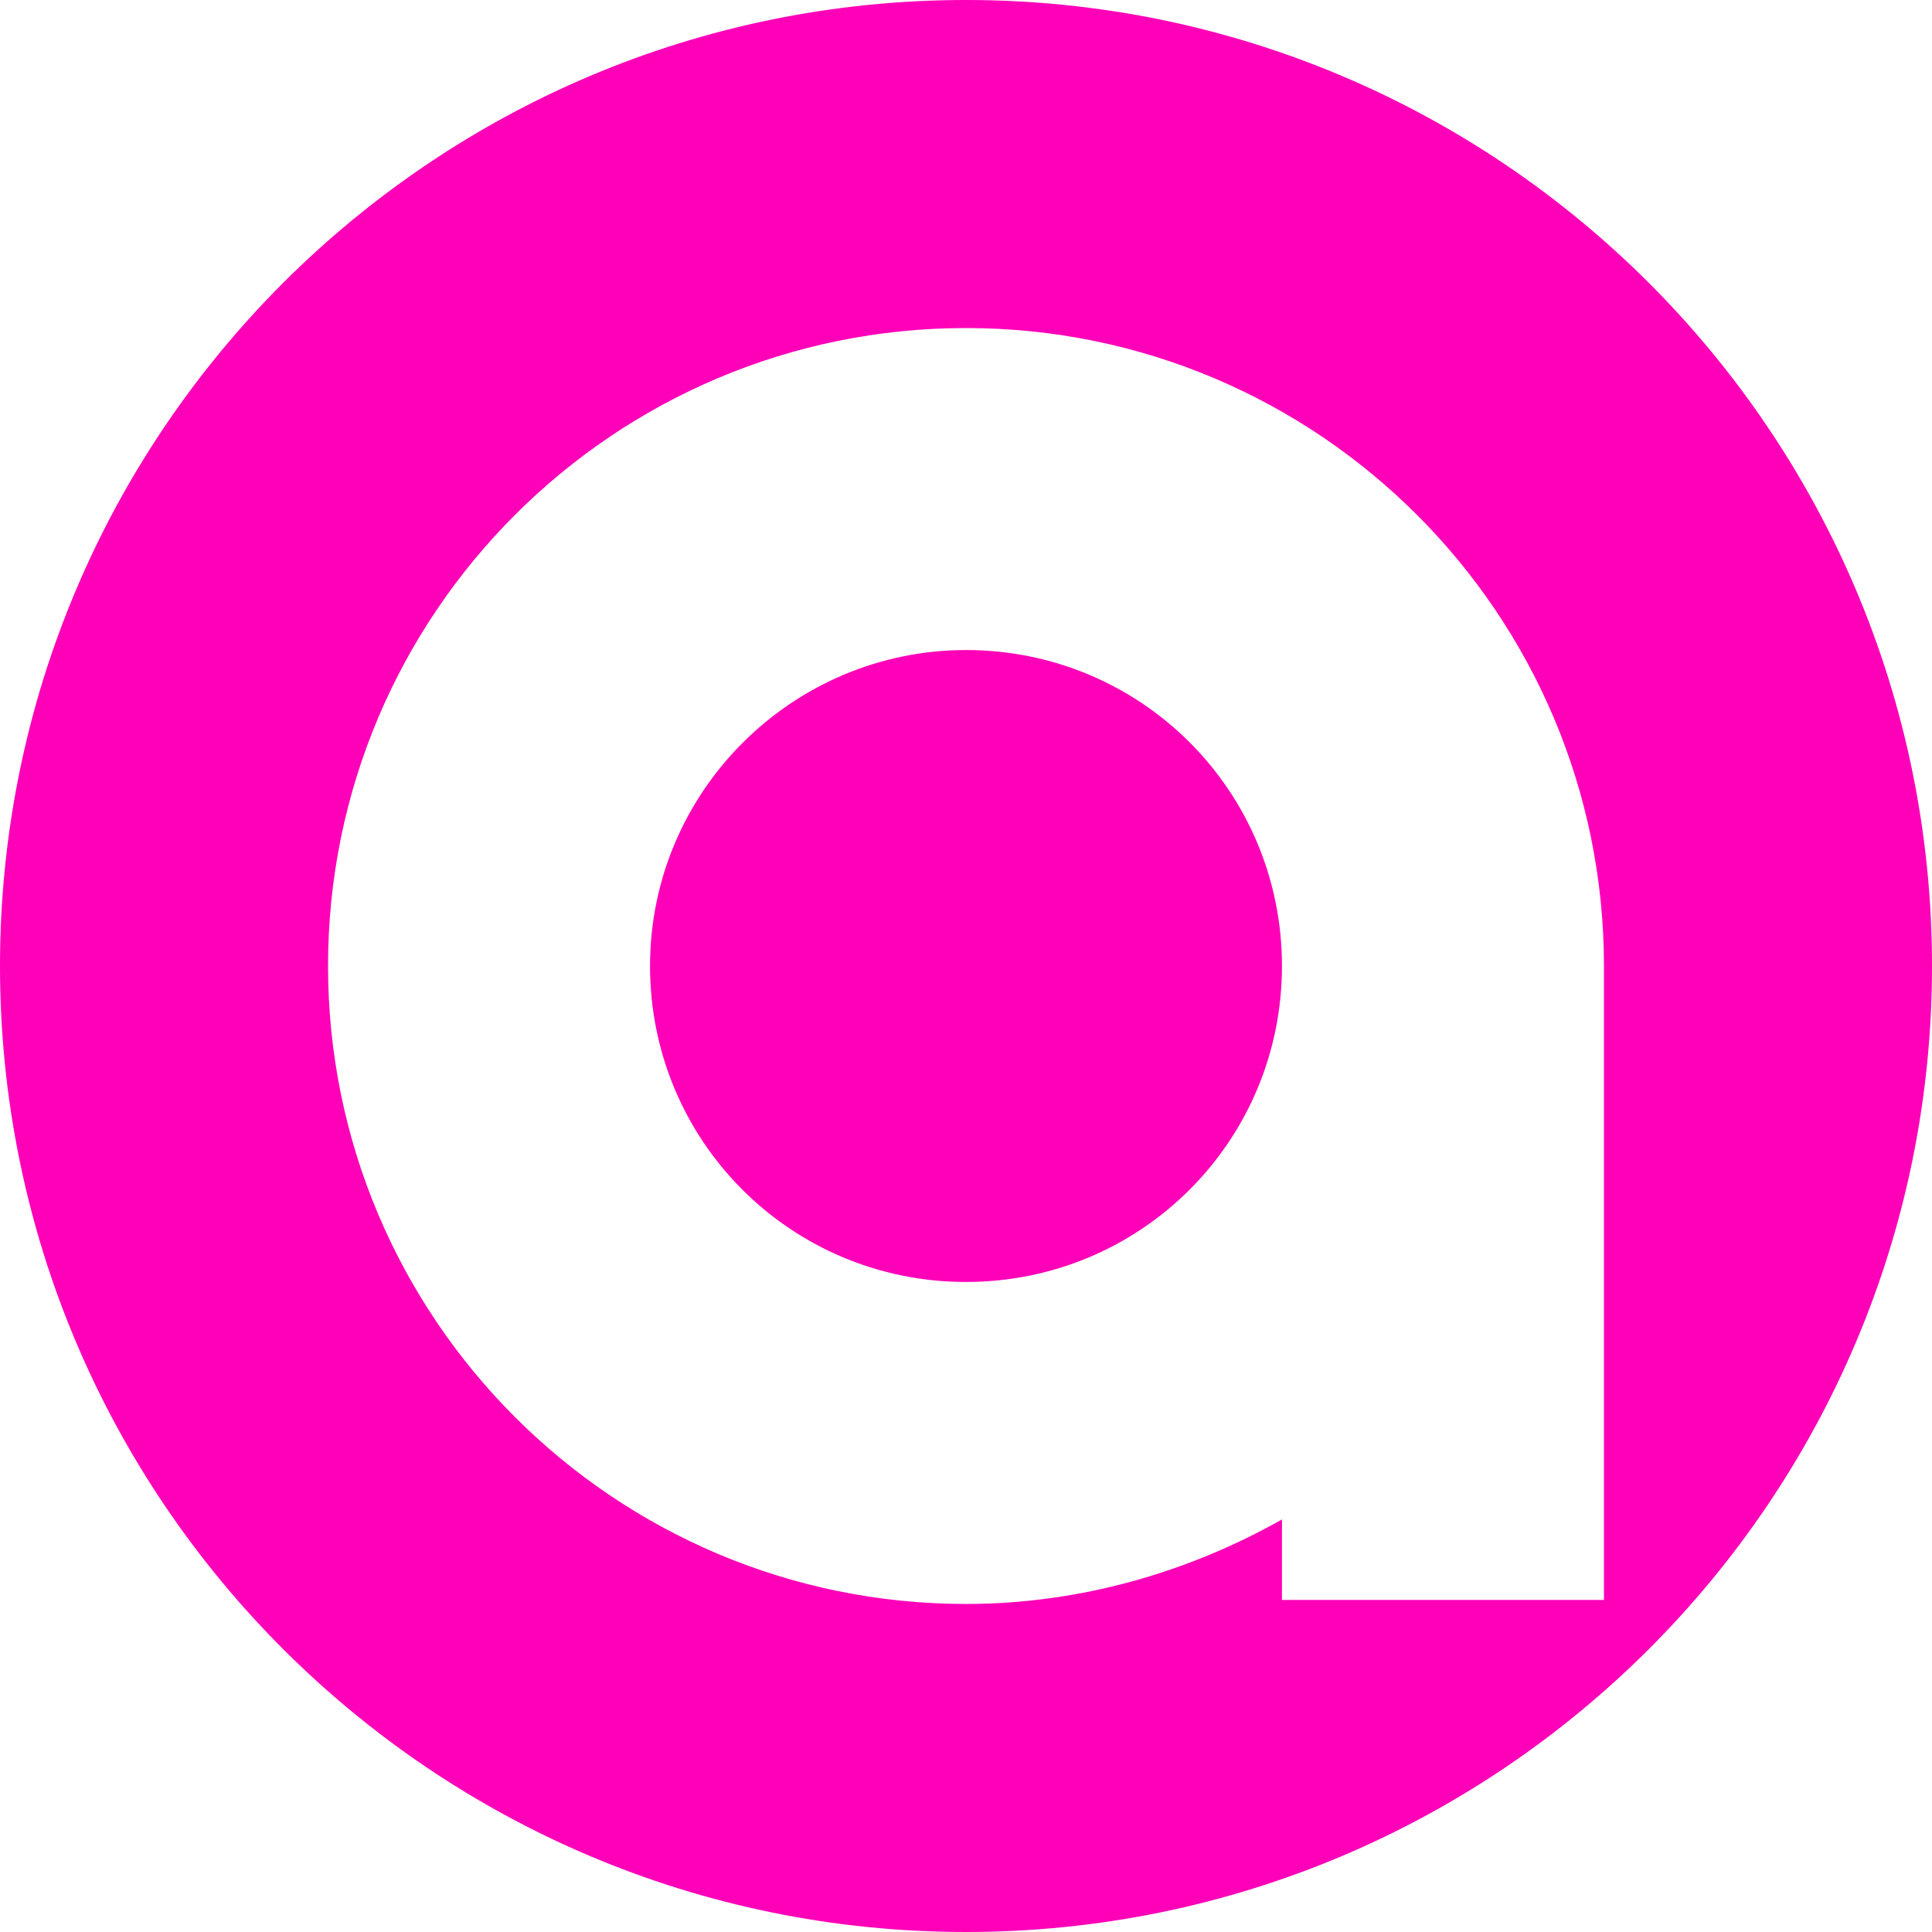 <?xml version="1.0" encoding="UTF-8"?>
<svg xmlns="http://www.w3.org/2000/svg" version="1.1" viewBox="0 0 96 96">
  <defs>
    <style>
      .cls-1 {
        fill: #fe00b8;
      }
    </style>
  </defs>
  <!-- Generator: Adobe Illustrator 28.6.0, SVG Export Plug-In . SVG Version: 1.2.0 Build 709)  -->
  <g>
    <g id="Ebene_1">
      <g id="Ebene_1-2" data-name="Ebene_1">
        <g>
          <path class="cls-1" d="M48,32.3c-8.6,0-15.7,7-15.7,15.7s7,15.7,15.7,15.7,15.7-7,15.7-15.7-7-15.7-15.7-15.7h0Z"/>
          <path class="cls-1" d="M48,0C21.5,0,0,21.5,0,48s21.5,48,48,48,48-21.5,48-48S74.5,0,48,0ZM79.7,79.5h-16v-4c-4.6,2.6-10,4.2-15.7,4.2-17.5,0-31.7-14.2-31.7-31.7s14.2-31.7,31.7-31.7,31.7,14.2,31.7,31.7v31.5h0Z"/>
        </g>
      </g>
    </g>
  </g>
</svg>
